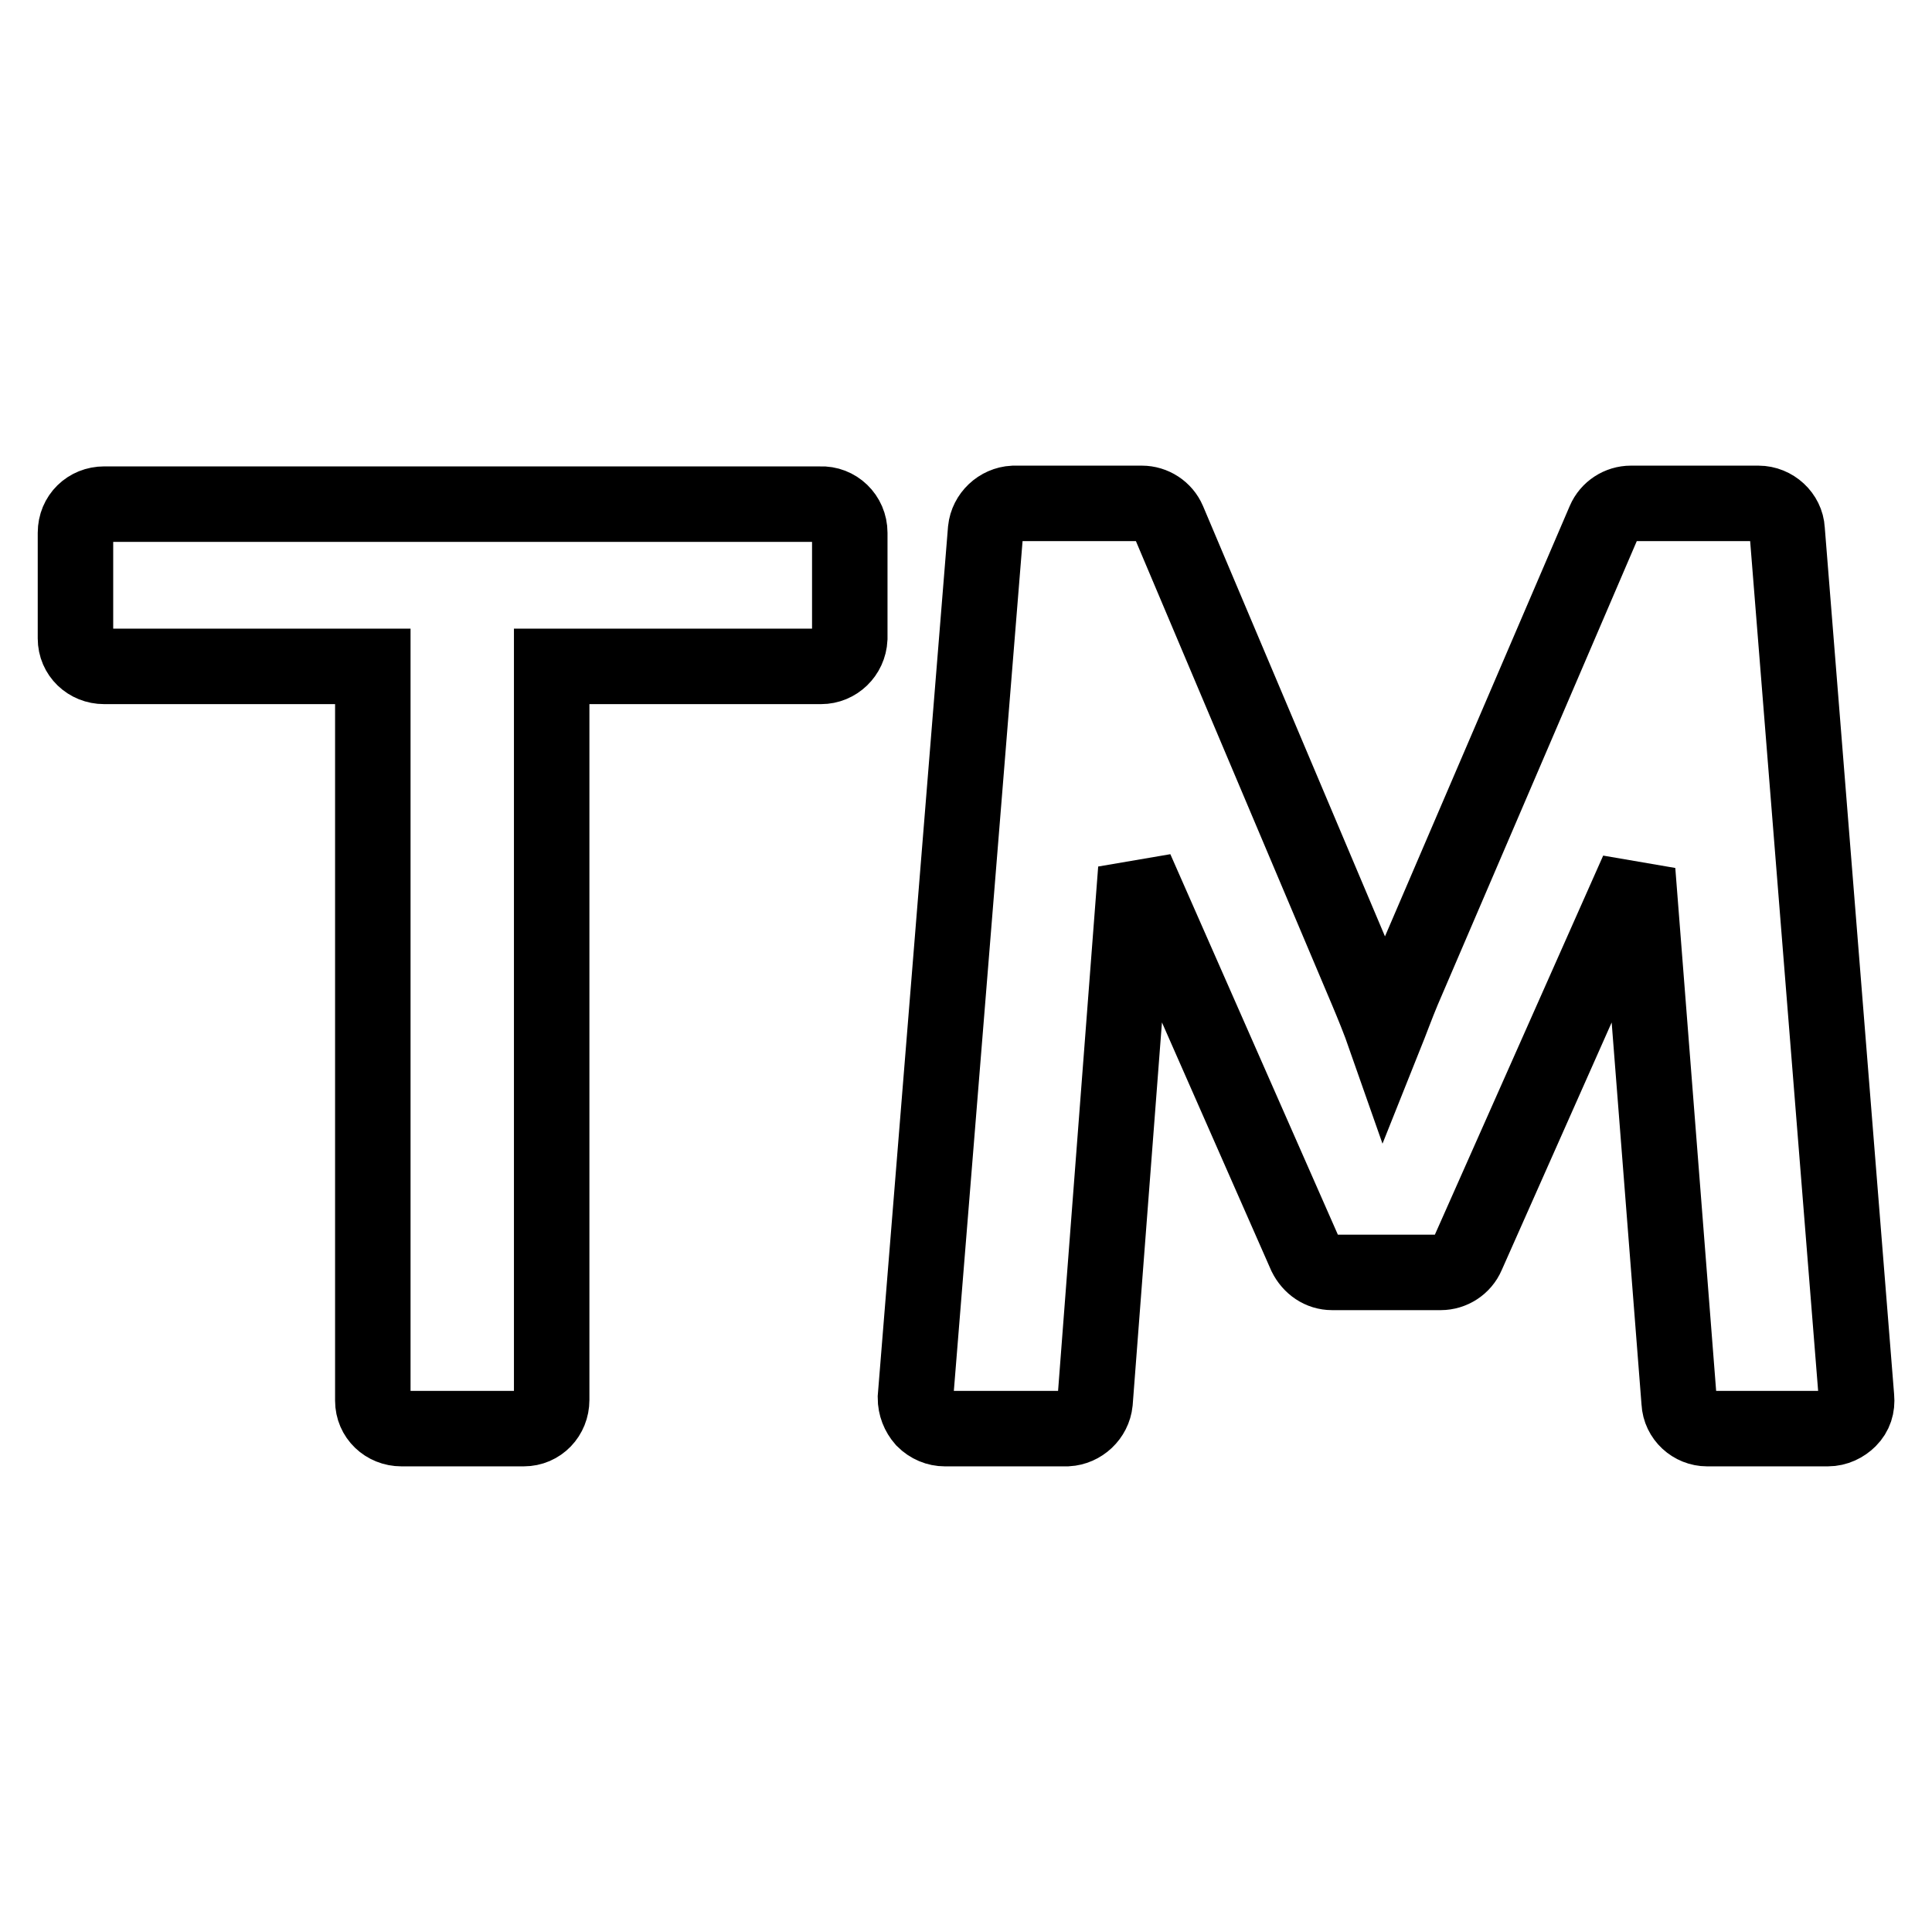 <?xml version="1.0" encoding="utf-8"?>
<!-- Svg Vector Icons : http://www.onlinewebfonts.com/icon -->
<!DOCTYPE svg PUBLIC "-//W3C//DTD SVG 1.1//EN" "http://www.w3.org/Graphics/SVG/1.1/DTD/svg11.dtd">
<svg version="1.1" xmlns="http://www.w3.org/2000/svg" xmlns:xlink="http://www.w3.org/1999/xlink" x="0px" y="0px" viewBox="0 0 256 256" enable-background="new 0 0 256 256" xml:space="preserve">
<g> <path stroke-width="10" fill-opacity="0" stroke="#000000"  d="M112.6,70.6v14c-0.1,2.1-1.8,3.7-3.8,3.7H73.1v97.2c0,2.1-1.6,3.8-3.7,3.8c0,0,0,0,0,0H53.2 c-2.1,0-3.8-1.6-3.8-3.7c0,0,0-0.1,0-0.1V88.3H13.8c-2.1,0-3.8-1.6-3.8-3.7c0,0,0,0,0,0v-14c0-2.2,1.7-3.8,3.8-3.8h94.9 C110.8,66.7,112.6,68.4,112.6,70.6L112.6,70.6z M236.8,70.2l9.2,115c0.1,1.1-0.2,2.1-1,2.9c-0.7,0.7-1.7,1.2-2.8,1.2h-16 c-1.9,0-3.6-1.5-3.7-3.5l-5.5-70.4l-22.6,50.9c-0.6,1.4-2,2.3-3.5,2.3h-14.4c-1.5,0-2.8-0.9-3.5-2.3l-22.5-51.1l-5.4,70.6 c-0.2,1.9-1.8,3.4-3.7,3.5h-16.2c-1,0-2-0.4-2.8-1.2c-0.7-0.8-1.1-1.8-1.1-2.9l9.3-115c0.2-1.9,1.8-3.4,3.7-3.5h17 c1.5,0,2.9,0.9,3.5,2.3l26.3,62.2c0.8,1.9,1.7,4.1,2.4,6.1c0.8-2,1.6-4.2,2.4-6.1L212.6,69c0.6-1.4,2-2.3,3.5-2.3h16.9 C235,66.7,236.7,68.3,236.8,70.2L236.8,70.2z"/></g>
</svg>